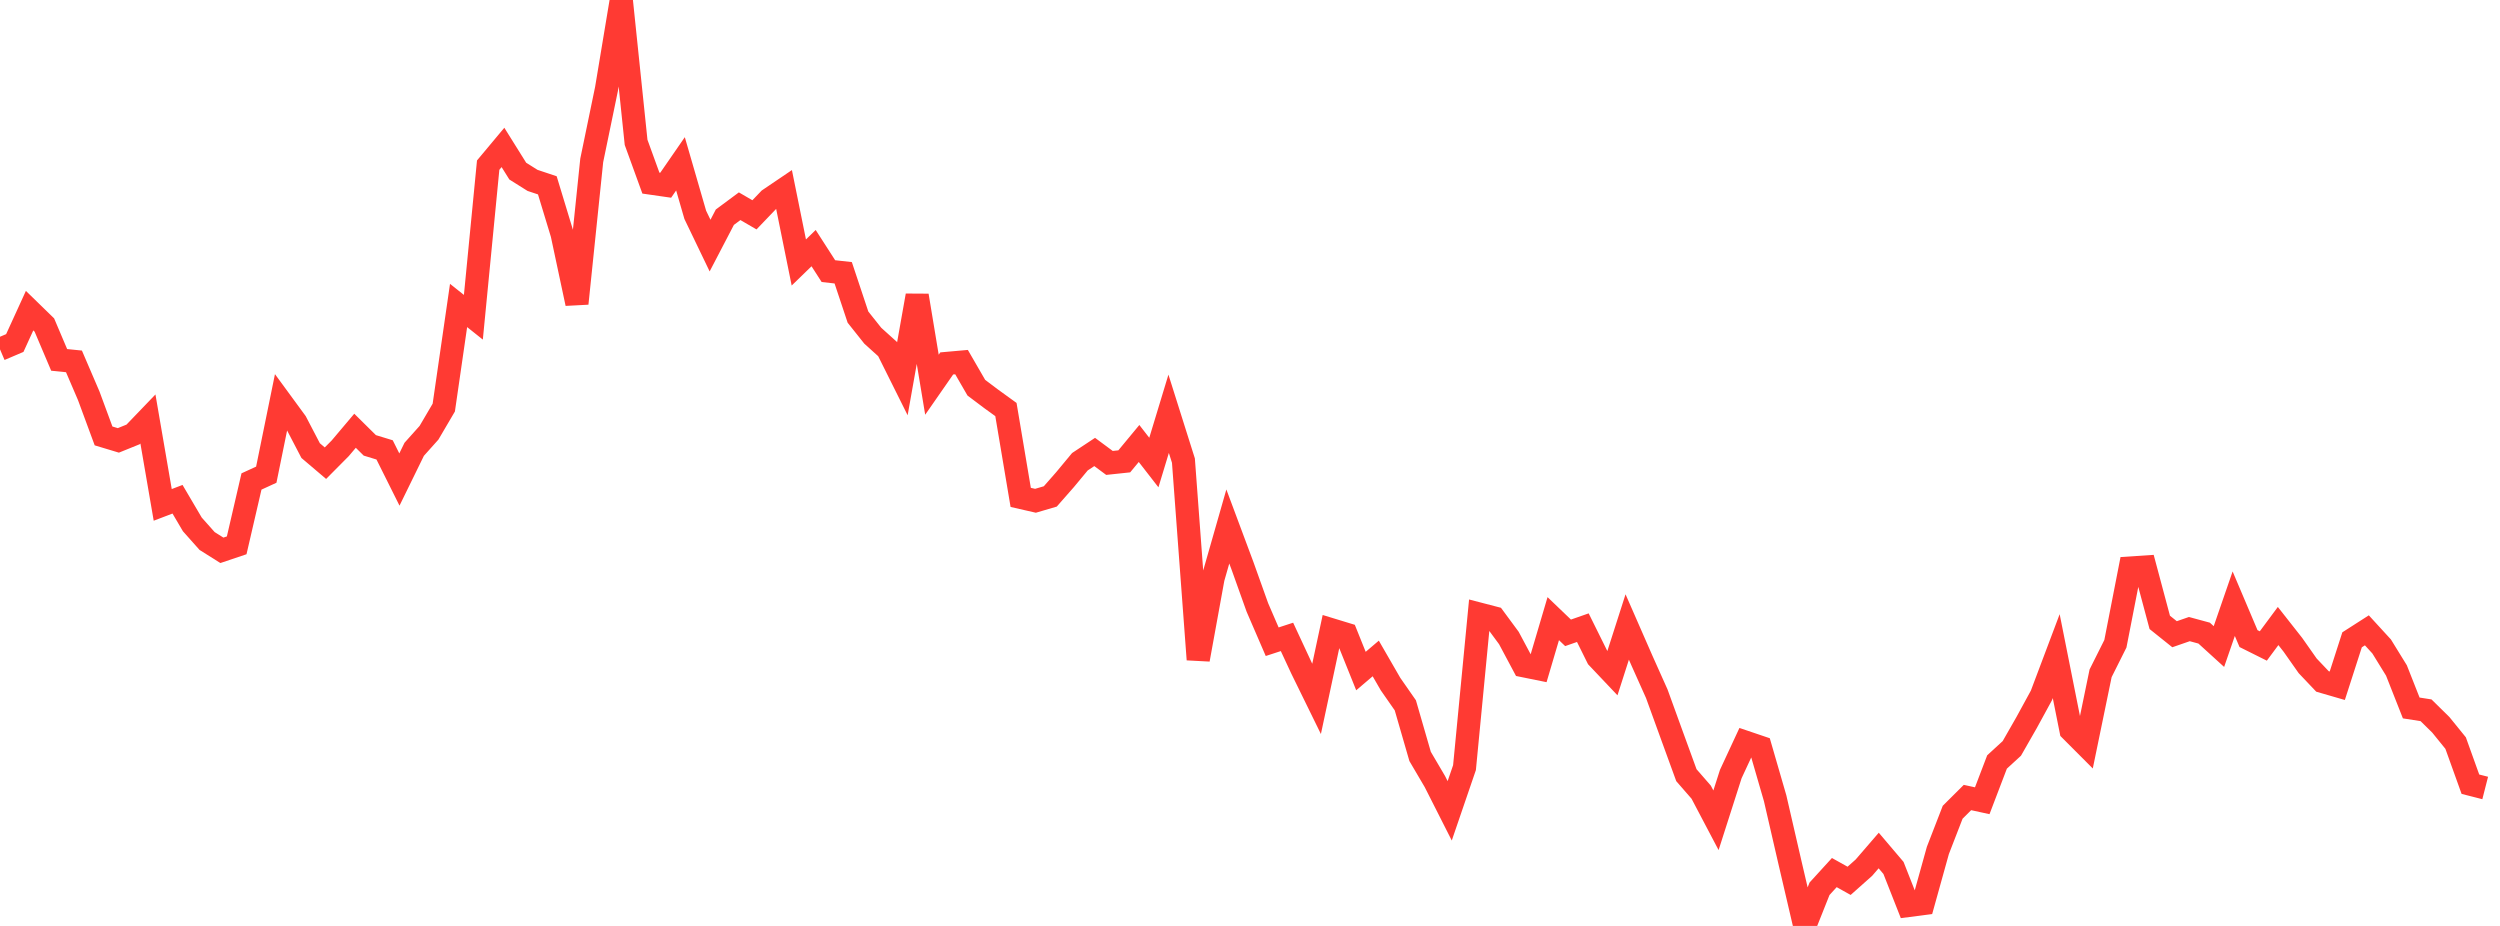 <?xml version="1.0" standalone="no"?>
<!DOCTYPE svg PUBLIC "-//W3C//DTD SVG 1.1//EN" "http://www.w3.org/Graphics/SVG/1.1/DTD/svg11.dtd">

<svg width="135" height="50" viewBox="0 0 135 50" preserveAspectRatio="none" 
  xmlns="http://www.w3.org/2000/svg"
  xmlns:xlink="http://www.w3.org/1999/xlink">


<polyline points="0.0, 18.864 0.799, 18.523 1.598, 16.775 2.396, 17.552 3.195, 19.434 3.994, 19.515 4.793, 21.376 5.592, 23.54 6.391, 23.781 7.189, 23.458 7.988, 22.626 8.787, 27.264 9.586, 26.959 10.385, 28.317 11.183, 29.214 11.982, 29.717 12.781, 29.448 13.58, 26 14.379, 25.633 15.178, 21.712 15.976, 22.801 16.775, 24.333 17.574, 25.012 18.373, 24.207 19.172, 23.261 19.97, 24.05 20.769, 24.294 21.568, 25.895 22.367, 24.262 23.166, 23.369 23.964, 22.01 24.763, 16.495 25.562, 17.132 26.361, 8.917 27.16, 7.961 27.959, 9.24 28.757, 9.741 29.556, 10.008 30.355, 12.639 31.154, 16.389 31.953, 8.663 32.751, 4.803 33.55, 0.0 34.349, 7.687 35.148, 9.888 35.947, 10.003 36.746, 8.846 37.544, 11.601 38.343, 13.262 39.142, 11.729 39.941, 11.136 40.74, 11.601 41.538, 10.768 42.337, 10.227 43.136, 14.174 43.935, 13.399 44.734, 14.641 45.533, 14.73 46.331, 17.125 47.13, 18.129 47.929, 18.85 48.728, 20.453 49.527, 15.96 50.325, 20.775 51.124, 19.625 51.923, 19.554 52.722, 20.936 53.521, 21.537 54.32, 22.115 55.118, 26.859 55.917, 27.042 56.716, 26.807 57.515, 25.897 58.314, 24.934 59.112, 24.406 59.911, 24.998 60.71, 24.913 61.509, 23.948 62.308, 24.977 63.107, 22.344 63.905, 24.873 64.704, 35.614 65.503, 31.225 66.302, 28.43 67.101, 30.571 67.899, 32.804 68.698, 34.653 69.497, 34.392 70.296, 36.11 71.095, 37.74 71.893, 34.006 72.692, 34.25 73.491, 36.237 74.29, 35.557 75.089, 36.941 75.888, 38.088 76.686, 40.847 77.485, 42.207 78.284, 43.785 79.083, 41.451 79.882, 33.161 80.68, 33.369 81.479, 34.452 82.278, 35.949 83.077, 36.111 83.876, 33.407 84.675, 34.173 85.473, 33.894 86.272, 35.506 87.071, 36.35 87.87, 33.857 88.669, 35.682 89.467, 37.464 90.266, 39.666 91.065, 41.86 91.864, 42.777 92.663, 44.295 93.462, 41.799 94.26, 40.081 95.059, 40.352 95.858, 43.108 96.657, 46.575 97.456, 50.0 98.254, 47.995 99.053, 47.119 99.852, 47.565 100.651, 46.854 101.45, 45.928 102.249, 46.869 103.047, 48.897 103.846, 48.793 104.645, 45.923 105.444, 43.861 106.243, 43.066 107.041, 43.24 107.84, 41.147 108.639, 40.414 109.438, 39.016 110.237, 37.552 111.036, 35.431 111.834, 39.433 112.633, 40.234 113.432, 36.359 114.231, 34.763 115.03, 30.672 115.828, 30.62 116.627, 33.608 117.426, 34.248 118.225, 33.971 119.024, 34.188 119.822, 34.914 120.621, 32.6 121.42, 34.484 122.219, 34.883 123.018, 33.805 123.817, 34.821 124.615, 35.956 125.414, 36.798 126.213, 37.03 127.012, 34.55 127.811, 34.038 128.609, 34.909 129.408, 36.205 130.207, 38.23 131.006, 38.355 131.805, 39.141 132.604, 40.126 133.402, 42.347 134.201, 42.551" fill="none" stroke="#ff3a33" stroke-width="1.25"/>

</svg>